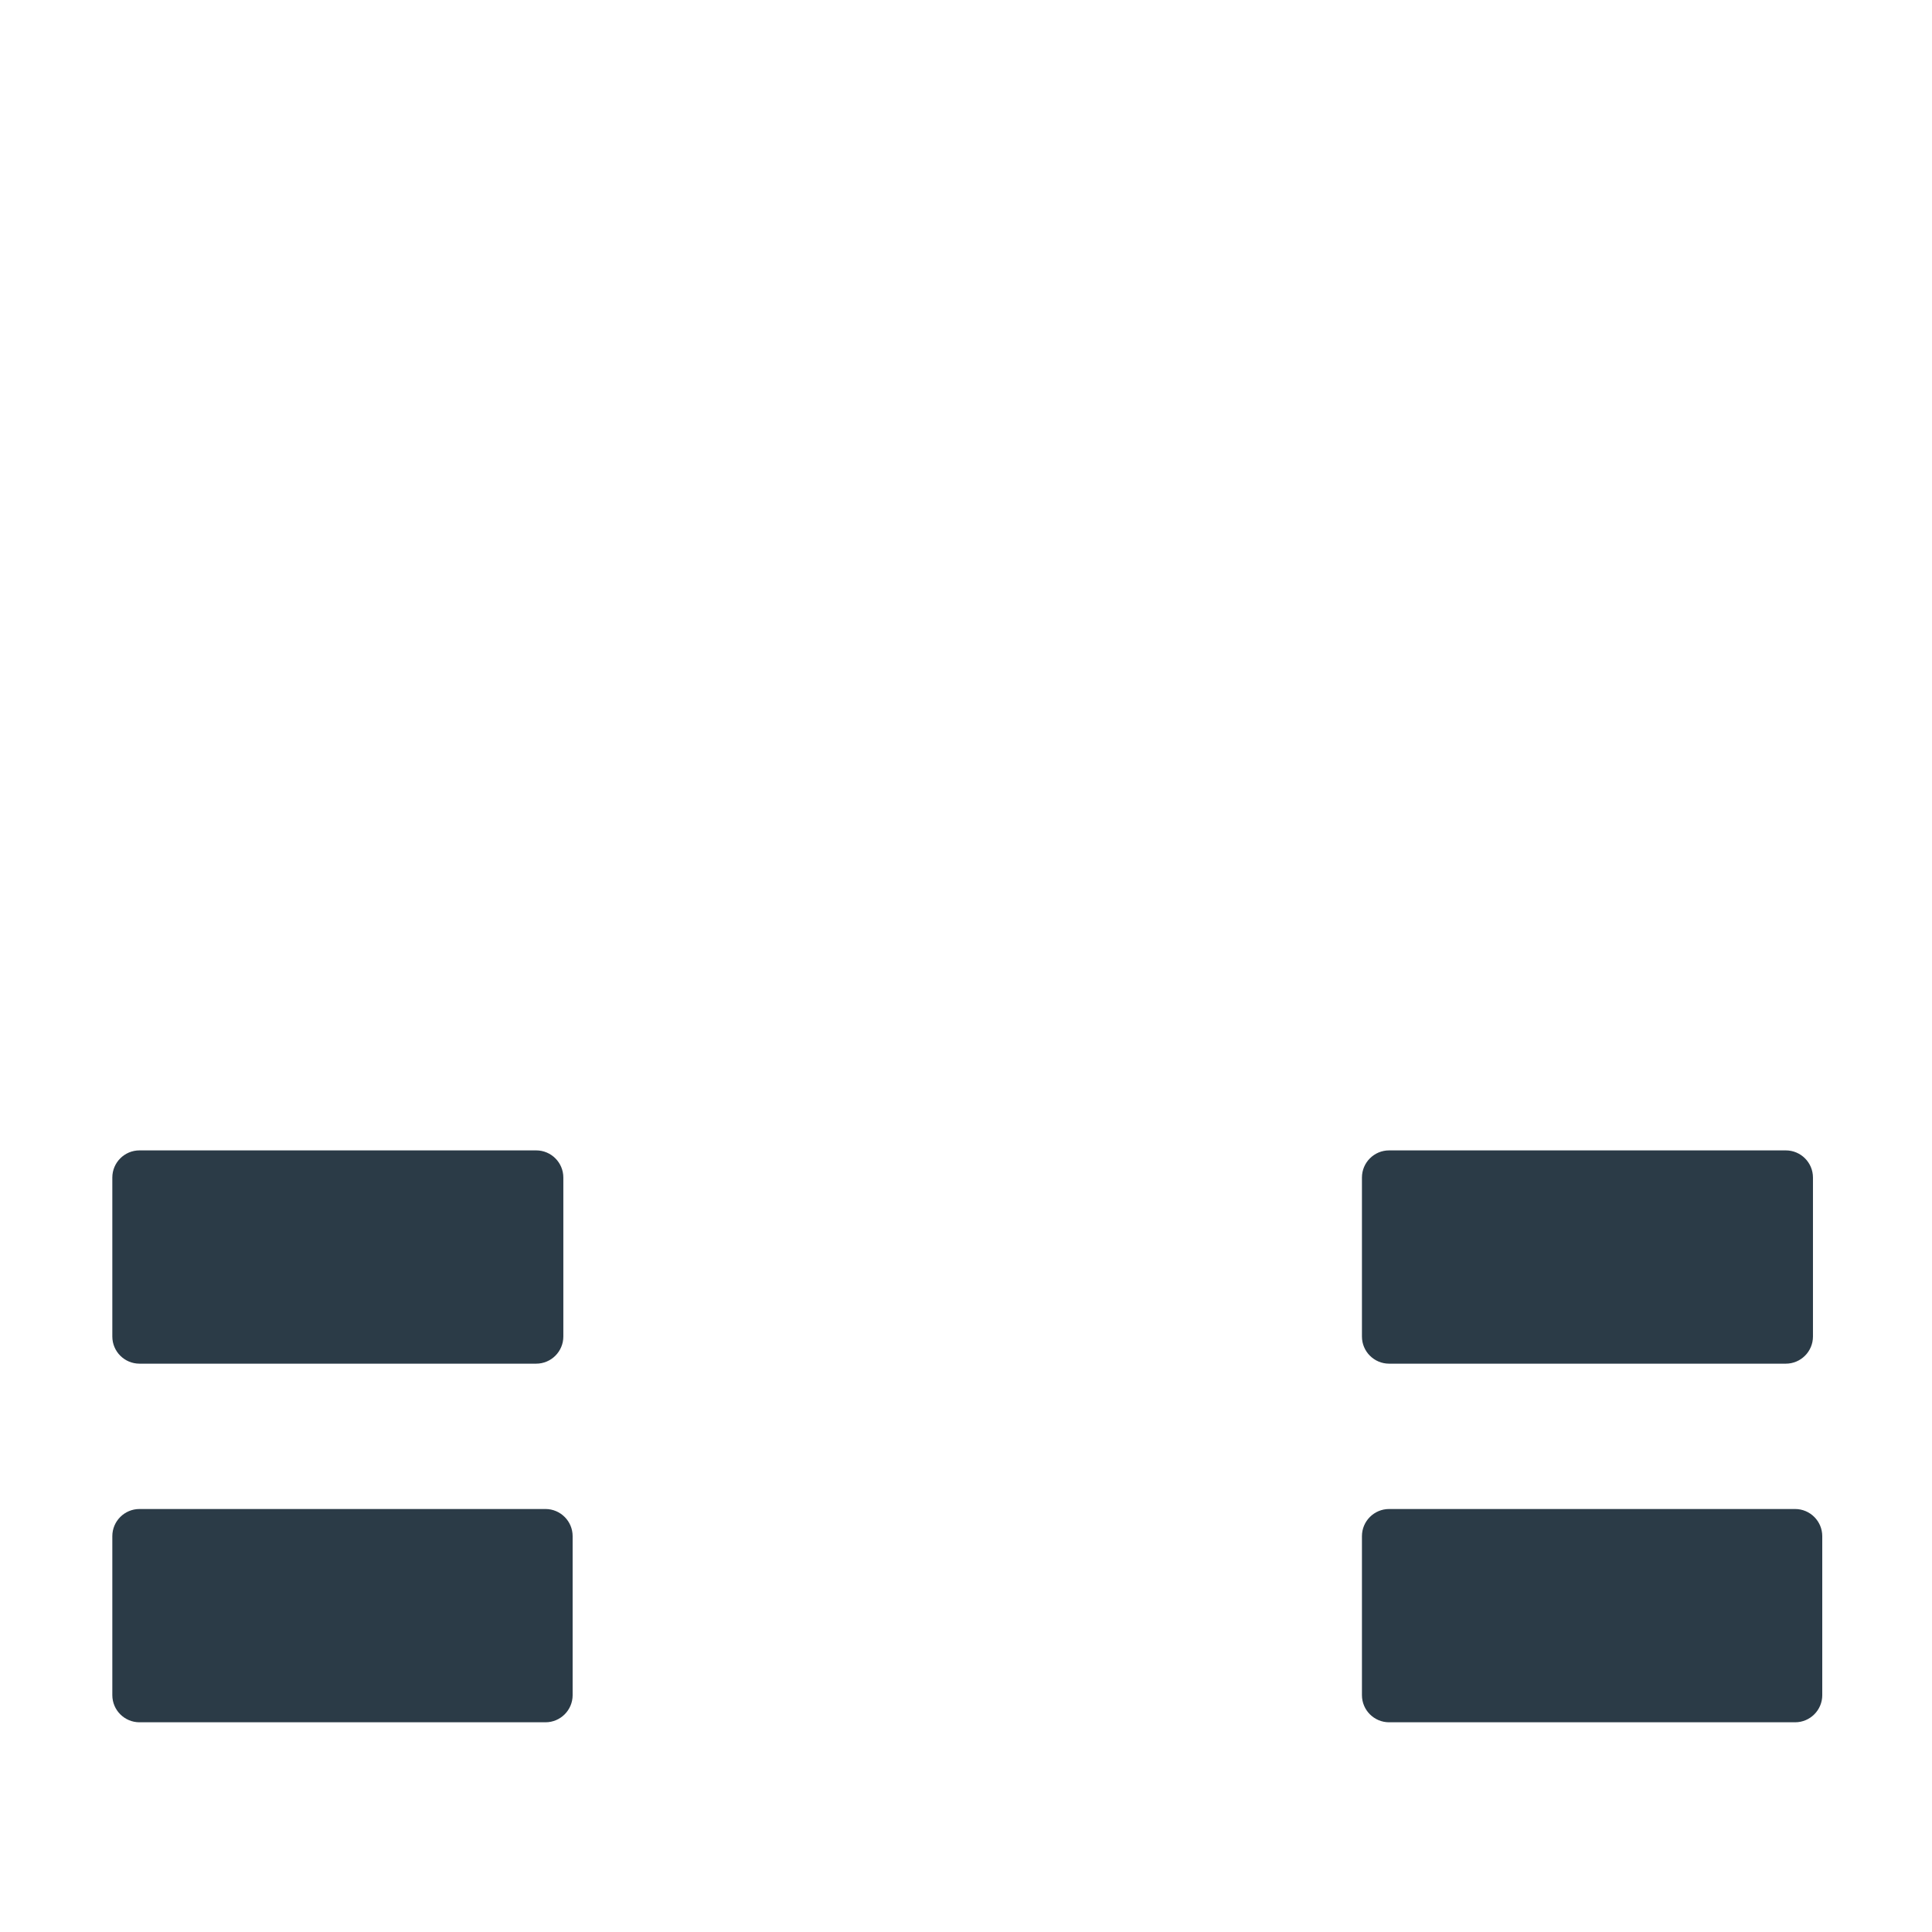 <svg xmlns="http://www.w3.org/2000/svg" viewBox="0 0 512 512" enable-background="new 0 0 512 512"><path fill="#2B3B47" d="M473.254 361.386H368.13c-3.975 0-7.2-3.224-7.2-7.2v-42.12c0-3.975 3.225-7.2 7.2-7.2h105.124c3.976 0 7.2 3.225 7.2 7.2v42.12c0 3.976-3.224 7.2-7.2 7.2zm9.663 87.837v-42.12c0-3.975-3.224-7.2-7.2-7.2H368.13c-3.975 0-7.2 3.225-7.2 7.2v42.12c0 3.976 3.225 7.2 7.2 7.2H475.72c3.976 0 7.2-3.224 7.2-7.2zM149.29 354.186v-42.12c0-3.975-3.224-7.2-7.2-7.2H36.967c-3.976 0-7.2 3.225-7.2 7.2v42.12c0 3.976 3.224 7.2 7.2 7.2H142.09c3.976 0 7.2-3.224 7.2-7.2zm2.463 95.037v-42.12c0-3.975-3.224-7.2-7.2-7.2H36.967c-3.976 0-7.2 3.225-7.2 7.2v42.12c0 3.976 3.224 7.2 7.2 7.2h107.587c3.976 0 7.2-3.224 7.2-7.2z"/></svg>